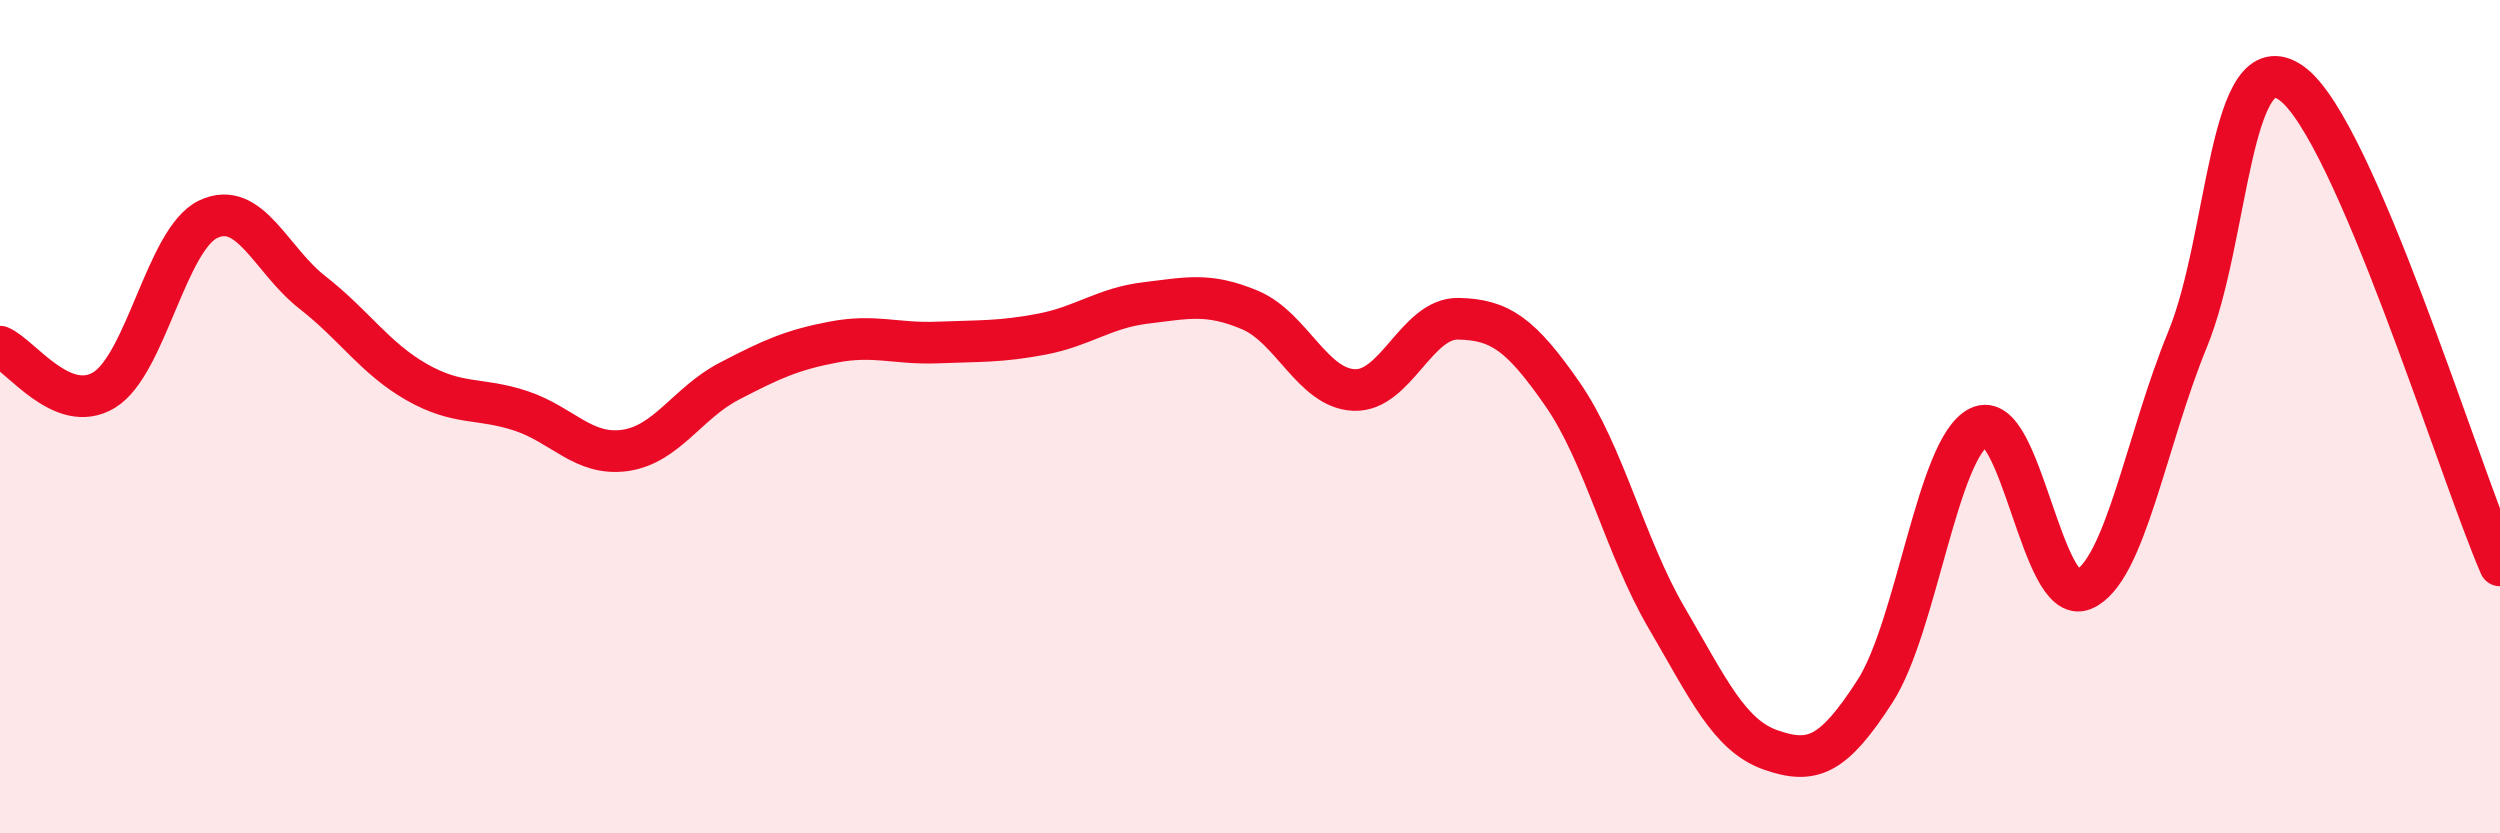 
    <svg width="60" height="20" viewBox="0 0 60 20" xmlns="http://www.w3.org/2000/svg">
      <path
        d="M 0,8.32 C 0.5,8.53 1.5,9.97 2.5,9.36 C 3.5,8.75 4,5.73 5,5.26 C 6,4.79 6.5,6.24 7.5,7.02 C 8.5,7.8 9,8.6 10,9.17 C 11,9.74 11.5,9.53 12.5,9.86 C 13.5,10.19 14,10.95 15,10.81 C 16,10.67 16.5,9.67 17.5,9.15 C 18.5,8.63 19,8.4 20,8.21 C 21,8.02 21.5,8.26 22.5,8.22 C 23.5,8.18 24,8.21 25,8.02 C 26,7.83 26.5,7.39 27.5,7.27 C 28.5,7.15 29,7.02 30,7.44 C 31,7.86 31.5,9.32 32.5,9.36 C 33.5,9.4 34,7.63 35,7.65 C 36,7.67 36.5,8.02 37.5,9.46 C 38.5,10.9 39,13.12 40,14.83 C 41,16.54 41.5,17.65 42.5,18 C 43.5,18.35 44,18.14 45,16.59 C 46,15.04 46.5,10.74 47.5,10.25 C 48.5,9.76 49,14.57 50,14.15 C 51,13.73 51.5,10.58 52.5,8.15 C 53.5,5.72 53.5,0.92 55,2 C 56.5,3.08 59,11.26 60,13.57L60 20L0 20Z"
        fill="#EB0A25"
        opacity="0.1"
        stroke-linecap="round"
        stroke-linejoin="round"
      />
      <path
        d="M 0,8.32 C 0.5,8.53 1.5,9.97 2.5,9.36 C 3.5,8.75 4,5.73 5,5.26 C 6,4.79 6.5,6.24 7.5,7.02 C 8.5,7.8 9,8.6 10,9.17 C 11,9.74 11.5,9.53 12.5,9.86 C 13.5,10.19 14,10.95 15,10.81 C 16,10.67 16.5,9.67 17.5,9.15 C 18.5,8.63 19,8.4 20,8.21 C 21,8.02 21.5,8.26 22.5,8.22 C 23.5,8.18 24,8.21 25,8.02 C 26,7.83 26.5,7.39 27.5,7.27 C 28.5,7.15 29,7.02 30,7.44 C 31,7.86 31.5,9.32 32.5,9.36 C 33.5,9.4 34,7.63 35,7.65 C 36,7.67 36.5,8.02 37.5,9.46 C 38.5,10.9 39,13.12 40,14.83 C 41,16.54 41.5,17.65 42.5,18 C 43.5,18.35 44,18.14 45,16.59 C 46,15.04 46.5,10.74 47.5,10.25 C 48.5,9.76 49,14.57 50,14.15 C 51,13.73 51.5,10.58 52.5,8.15 C 53.5,5.72 53.5,0.92 55,2 C 56.5,3.08 59,11.26 60,13.57"
        stroke="#EB0A25"
        stroke-width="1"
        fill="none"
        stroke-linecap="round"
        stroke-linejoin="round"
      />
    </svg>
  